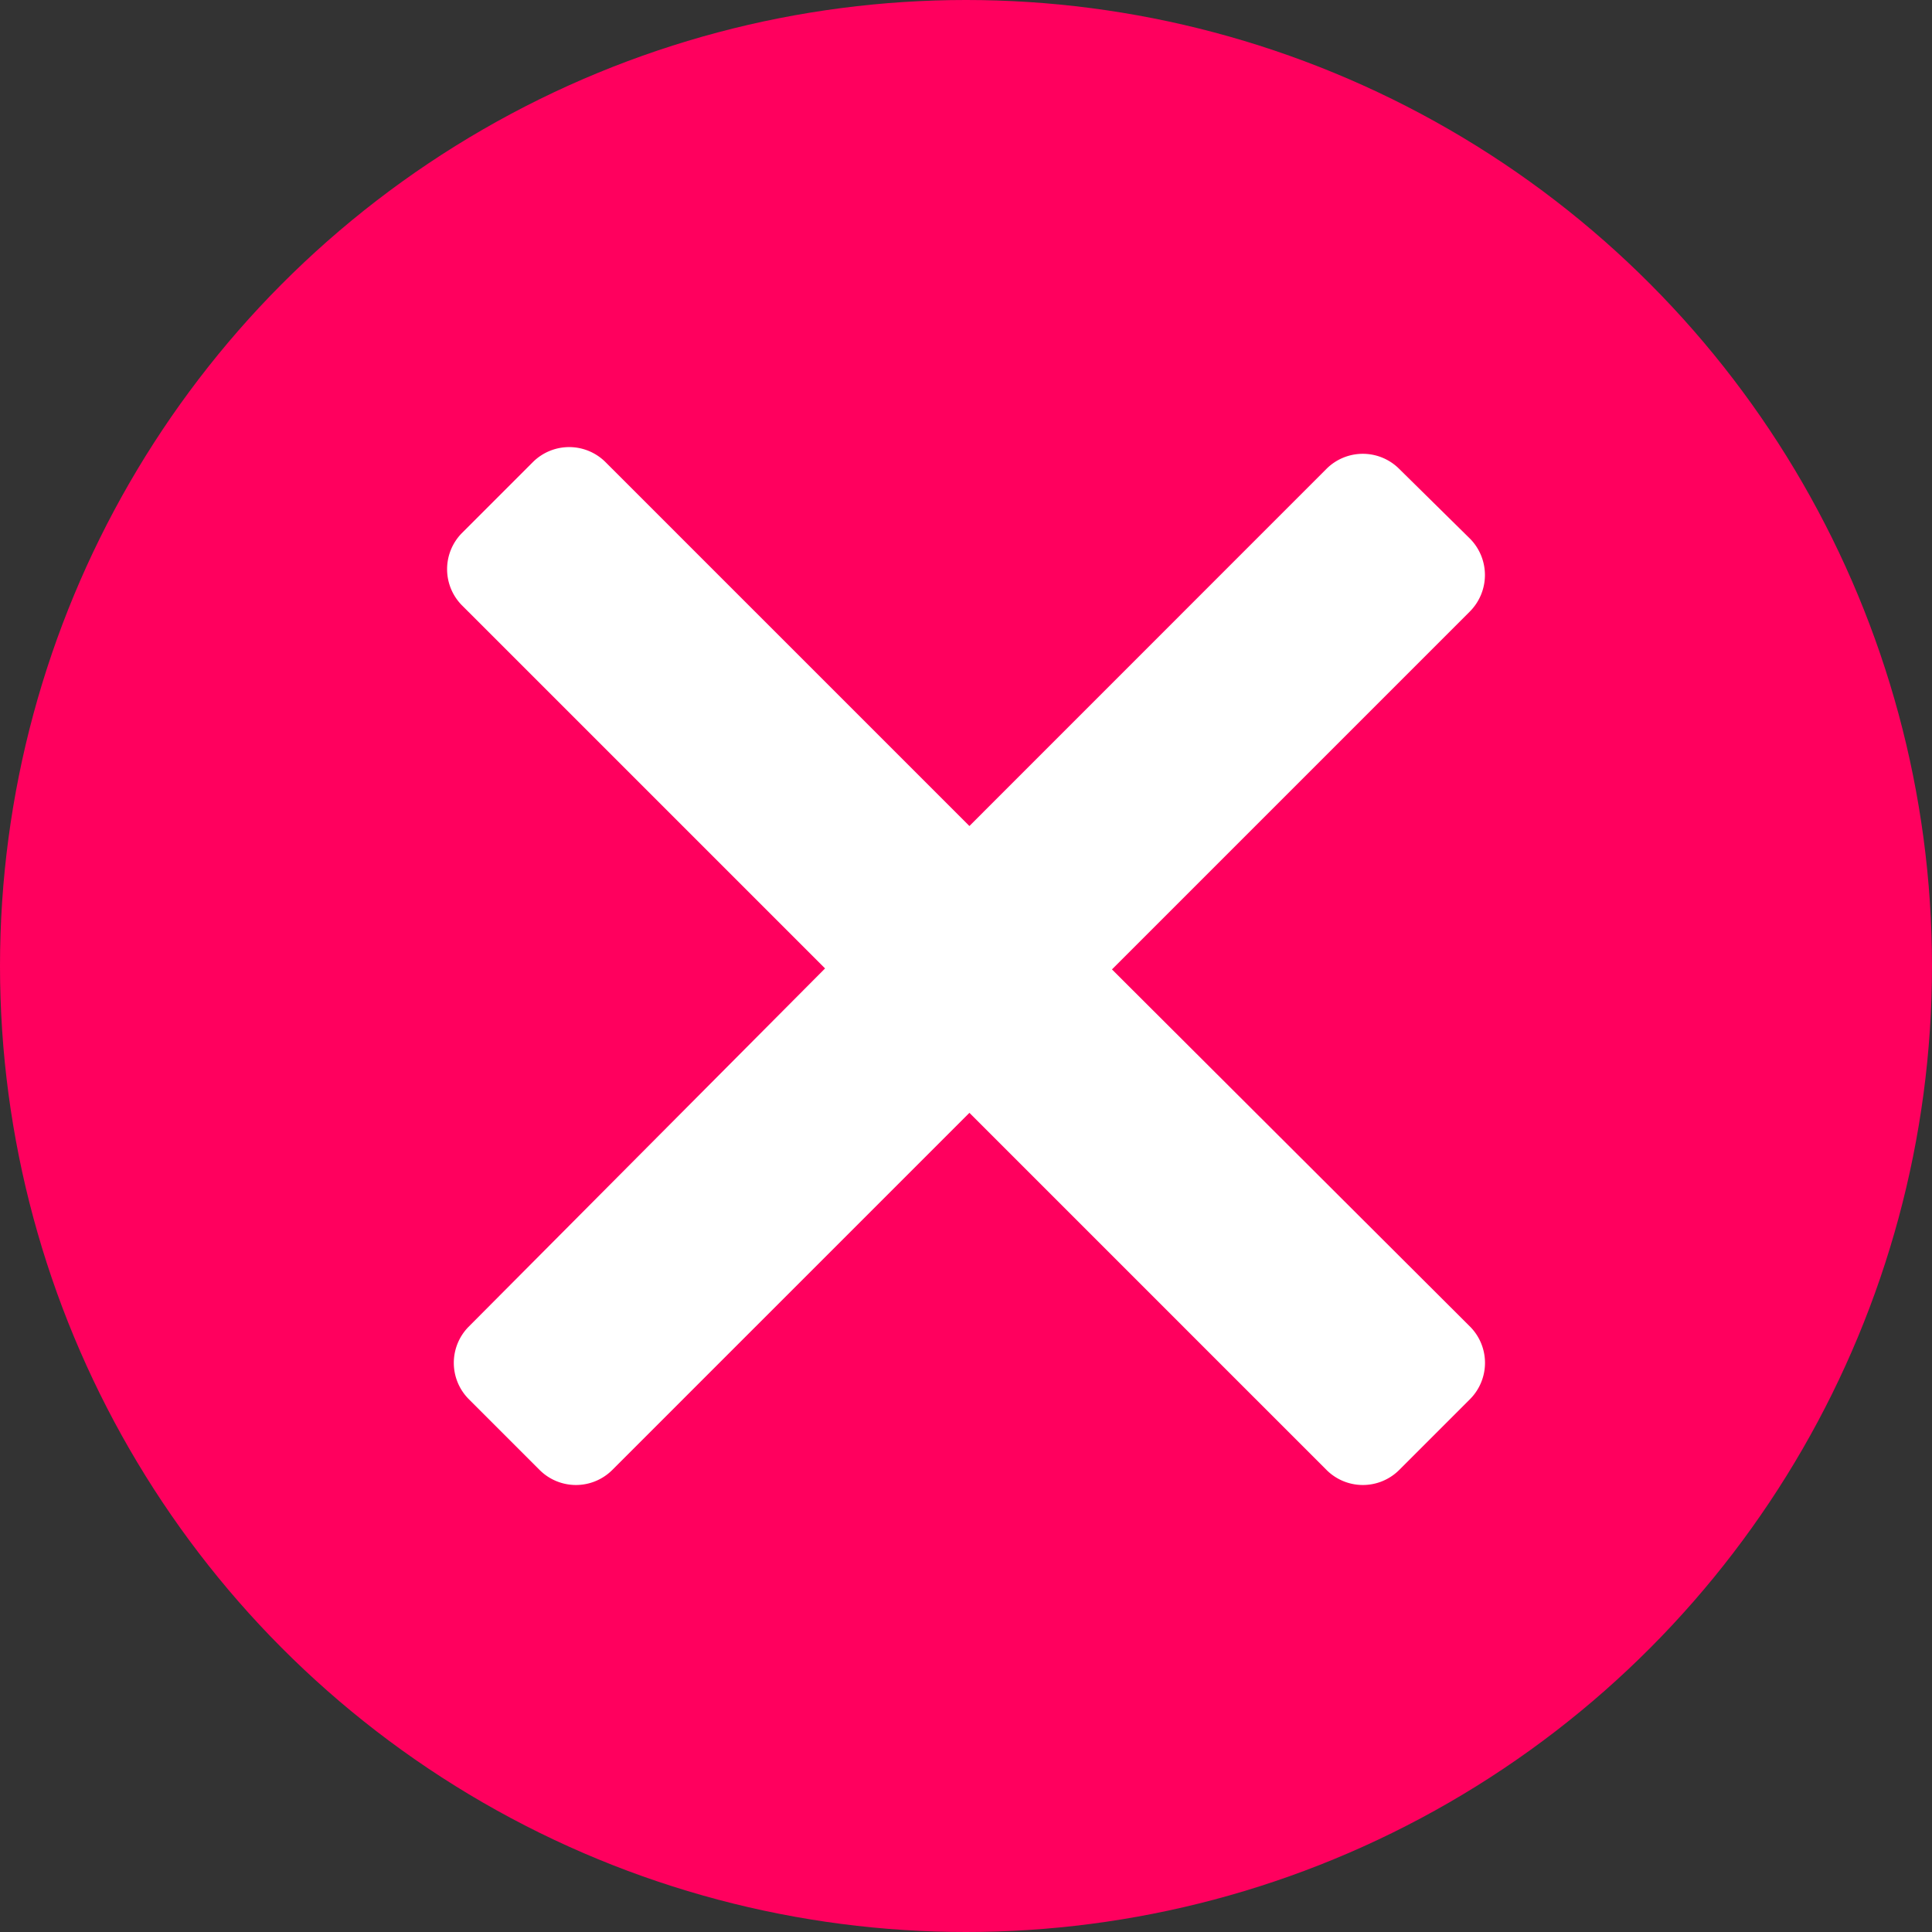 <?xml version="1.0" encoding="utf-8"?>
<svg xmlns="http://www.w3.org/2000/svg" width="42" height="42" viewBox="0 0 42 42">
  <rect x="0" y="0" width="42" height="42" fill="#333333" stroke="none"/>
  <g id="Group_9957" data-name="Group 9957" transform="translate(-560 -6174)">
    <g id="Group_9954" data-name="Group 9954" transform="translate(1)">
      <circle id="Ellipse_194" data-name="Ellipse 194" cx="21" cy="21" r="21" transform="translate(559 6174)" fill="#ff005e"/>
      <g id="cross-sign" transform="translate(568.719 6183.719)">
        <path id="Path_1708" data-name="Path 1708" d="M22.246,2,20.687.463a1.118,1.118,0,0,0-1.559,0L11.355,8.238,3.434.317a1.118,1.118,0,0,0-1.559,0L.317,1.875a1.118,1.118,0,0,0,0,1.559l7.9,7.9L.463,19.129a1.118,1.118,0,0,0,0,1.559l1.559,1.559a1.118,1.118,0,0,0,1.559,0l7.774-7.774,7.774,7.774a1.118,1.118,0,0,0,1.559,0l1.559-1.559a1.118,1.118,0,0,0,0-1.559l-7.793-7.774,7.774-7.774A1.124,1.124,0,0,0,22.246,2Z" fill="#fff"/>
      </g>
    </g>
  </g>
</svg>